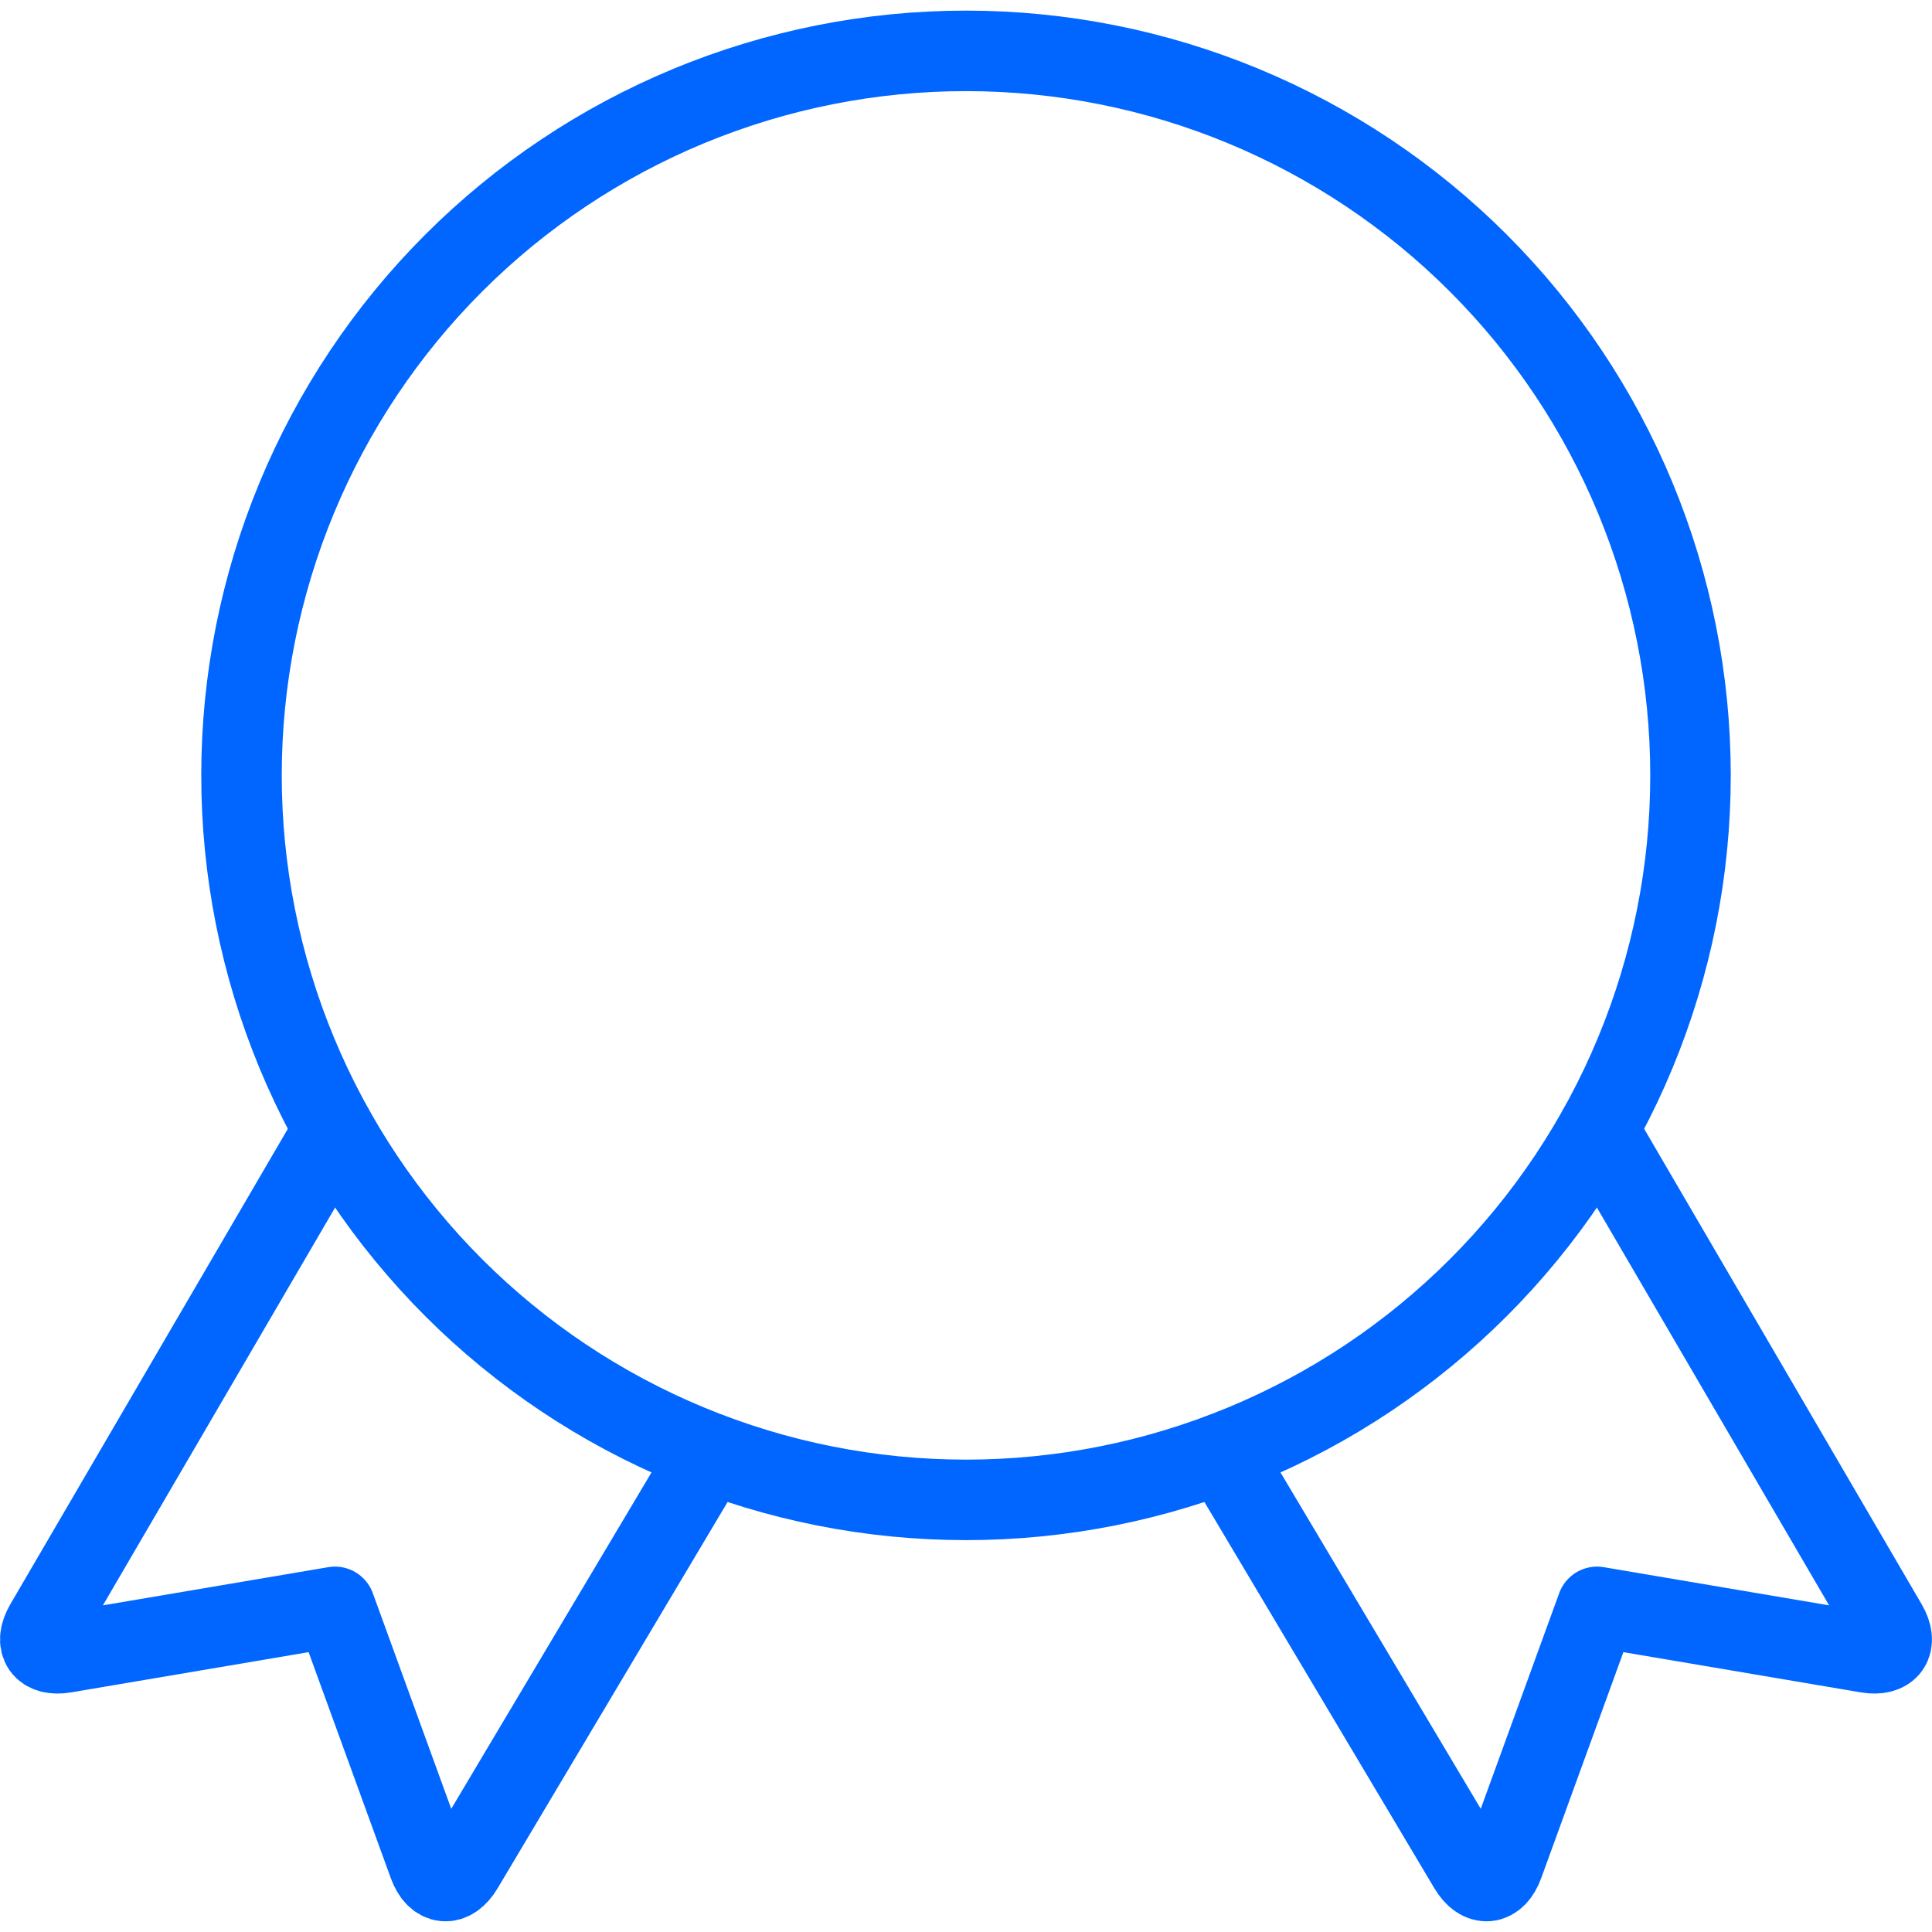 <svg fill="none" height="48" viewBox="0 0 48 48" width="48" xmlns="http://www.w3.org/2000/svg"><g stroke="#06f" stroke-linecap="round" stroke-linejoin="round" stroke-width="2"><path d="m8.296 28.068-7.176 12.294c-.276.476-.056.79.486.698l6.716-1.138 2.328 6.4c.188.516.572.554.854.08l6.13-10.296"/><path d="m39.704 28.068 7.176 12.294c.276.476.056.79-.486.698l-6.716-1.138-2.328 6.4c-.188.516-.572.554-.854.08l-6.13-10.296"/><path d="m6 19.264c0 2.364.466 4.705 1.37 6.888.905 2.184 2.23 4.168 3.902 5.84 1.671 1.671 3.656 2.997 5.84 3.902 2.184.905 4.524 1.37 6.888 1.37s4.704-.466 6.888-1.37c2.184-.904 4.168-2.23 5.84-3.902 1.671-1.671 2.997-3.656 3.902-5.84.905-2.184 1.37-4.524 1.37-6.888s-.466-4.704-1.37-6.888c-.905-2.184-2.23-4.168-3.902-5.84-1.671-1.671-3.656-2.997-5.84-3.902-2.184-.905-4.524-1.37-6.888-1.37s-4.704.466-6.888 1.37c-2.184.905-4.168 2.23-5.84 3.902-1.671 1.671-2.997 3.656-3.902 5.84-.905 2.184-1.37 4.524-1.37 6.888z"/></g></svg>